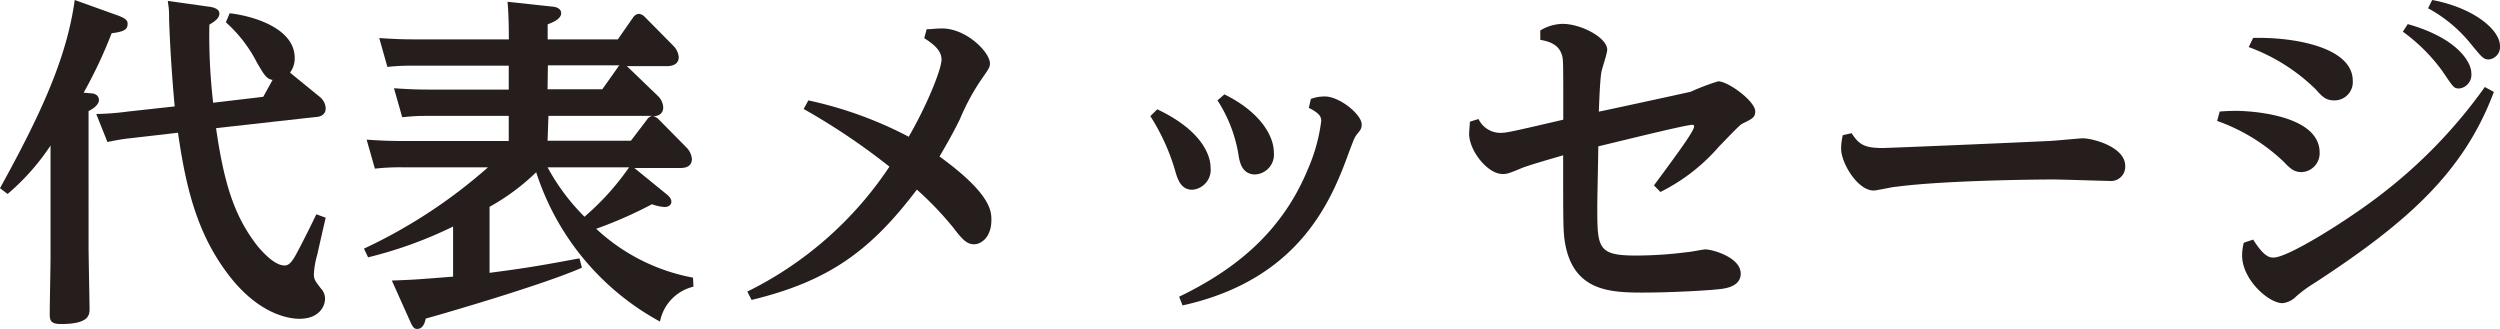<svg xmlns="http://www.w3.org/2000/svg" width="224.13" height="29.49" viewBox="0 0 224.13 29.49"><defs><style>.cls-1{fill:#251e1c;}</style></defs><title>アセット 10</title><g id="レイヤー_2" data-name="レイヤー 2"><g id="階層1"><path class="cls-1" d="M8.22,8.37c.62.06.65.5.65.59,0,.43-.5.78-.93,1V22.17c0,.62.09,5.36.09,5.46,0,.59,0,1.42-2.57,1.42-1,0-1-.4-1-1,0-.78.07-4.25.07-5v-10A20.55,20.55,0,0,1,.68,17.39L0,16.87C3.84,9.92,6,5.05,6.7,0l3.9,1.4c.84.31.84.55.84.74,0,.56-.43.71-1.43.84A41.8,41.8,0,0,1,7.5,8.31ZM18.67.59c.55.06,1,.25,1,.62s-.31.65-.9,1a52.63,52.63,0,0,0,.34,7l4.49-.53.84-1.52c-.56-.06-.8-.53-1.39-1.52A12.36,12.36,0,0,0,20.25,2l.34-.81c2,.22,5.83,1.3,5.83,4A2.09,2.09,0,0,1,26,6.51l2.7,2.2a1.4,1.4,0,0,1,.5,1c0,.69-.68.78-.9.78l-8.93,1c.74,5.15,1.7,8,3.75,10.61.22.24,1.4,1.7,2.39,1.7.31,0,.59-.15,1.08-1.08.34-.62,1.21-2.33,1.77-3.51l.84.31c-.13.53-.65,2.82-.75,3.29a7.65,7.65,0,0,0-.31,1.74c0,.49.1.62.62,1.3a1.33,1.33,0,0,1,.38.93c0,.68-.53,1.8-2.3,1.8-.87,0-3.81-.34-6.7-4.41-2.35-3.28-3.44-7-4.18-12.27l-4.25.49c-.9.09-1.77.28-2.08.34l-1-2.51A24.45,24.45,0,0,0,11.47,10l4.19-.46c-.06-.71-.37-4-.5-7.81,0-.72,0-.84-.12-1.65Z"/><path class="cls-1" d="M62.17,25.7a4,4,0,0,0-3,3.13,23.39,23.39,0,0,1-11.1-13.39,19.49,19.49,0,0,1-4.18,3.1v5.92c2.6-.34,4.09-.55,8.06-1.3l.22.84c-3.51,1.55-12.84,4.25-14,4.56-.06.27-.21.93-.77.93-.28,0-.41-.19-.62-.66l-1.65-3.68c2-.07,2.33-.1,5.49-.35V20.31A37.49,37.49,0,0,1,33,23.07l-.37-.78A46.46,46.46,0,0,0,43.75,15H36.06a19.79,19.79,0,0,0-2.45.12l-.74-2.6c.9.06,1.86.12,3.13.12h9.61V10.39H38.48c-.84,0-1.24,0-2.42.12l-.74-2.6c.87.06,1.83.12,3.1.12h7.19V5.89H37.15A19.51,19.51,0,0,0,34.73,6L34,3.41c.86.06,1.86.12,3.1.12h8.52c0-.27,0-2.2-.12-3.37l4,.43c.15,0,.81.09.81.59,0,.31-.25.65-1.21,1V3.53h6.29l1.36-1.95a.7.7,0,0,1,.53-.34.87.87,0,0,1,.53.28l2.57,2.6a1.62,1.62,0,0,1,.47,1c0,.69-.65.81-1.06.81H56.19c.06.06.15.12.21.19L59,8.62a1.55,1.55,0,0,1,.46,1c0,.31-.12.78-.93.81a.85.85,0,0,1,.53.28l2.51,2.54a1.66,1.66,0,0,1,.46,1c0,.81-.83.81-1,.81H56.87l2.85,2.32c.31.25.47.44.47.72s-.28.46-.59.46a4,4,0,0,1-1.15-.25,37.8,37.8,0,0,1-5,2.2,17.34,17.34,0,0,0,8.68,4.38ZM49.09,15a19,19,0,0,0,3.31,4.43,23.32,23.32,0,0,0,4-4.43Zm0-7H54l1.36-1.92a.51.51,0,0,1,.19-.22H49.12Zm0,4.62h7.47L58,10.73a.74.74,0,0,1,.47-.34h-9.3Z"/><path class="cls-1" d="M67,26.14a32.58,32.58,0,0,0,12.74-11.2,59.55,59.55,0,0,0-7.69-5.17L72.47,9a35.3,35.3,0,0,1,9,3.26c1.7-2.95,2.94-6.08,2.94-6.92s-.77-1.42-1.55-1.92l.22-.8c.43,0,.84-.07,1.37-.07,2.2,0,4.3,2.14,4.3,3.14,0,.34-.09.46-.89,1.61a20.06,20.06,0,0,0-1.8,3.38c-.78,1.58-1.4,2.6-1.83,3.35,4.65,3.37,4.65,4.93,4.65,5.7,0,1.52-.9,2.17-1.55,2.17s-1.06-.43-1.89-1.52A29.36,29.36,0,0,0,82.2,17c-4.18,5.52-7.93,8.22-14.82,9.89Z"/><path class="cls-1" d="M103.75,9.8c4.13,1.95,4.78,4.25,4.78,5.21a1.79,1.79,0,0,1-1.64,2c-1.06,0-1.34-1-1.58-1.86a18.89,18.89,0,0,0-2.18-4.74Zm13.77-.93a3.49,3.49,0,0,1,1.27-.22c1.3,0,3.29,1.61,3.29,2.51,0,.34-.09.47-.37.81s-.31.46-.78,1.7c-1.52,4.16-4.34,11.38-14.91,13.71l-.31-.78c5.15-2.48,9.27-5.89,11.56-11.47a15.47,15.47,0,0,0,1.18-4.28c0-.37-.12-.68-1.11-1.18Zm-7.75-.41c3.29,1.62,4.43,3.79,4.43,5.18a1.78,1.78,0,0,1-1.67,2c-1.15,0-1.36-1.06-1.46-1.52A12.69,12.69,0,0,0,109.15,9Z"/><path class="cls-1" d="M148.28,16.62c2.67-3.6,3.6-4.93,3.6-5.3,0-.13-.12-.13-.16-.13-.62,0-7.1,1.62-8.43,1.93,0,.77-.09,4.62-.09,5.33,0,3.75,0,4.46,3.44,4.46a36,36,0,0,0,4.65-.31c.25,0,1.36-.24,1.61-.24.62,0,3.16.71,3.16,2.17,0,1.11-1.27,1.3-1.64,1.36-1.08.15-4.56.34-7.13.34-2.95,0-6.29-.12-7-4.56-.15-1-.15-1.67-.15-7.75-.5.16-2.85.81-3.72,1.15-1.18.5-1.34.53-1.71.53-1.36,0-3-2.11-3-3.6,0-.19.07-1,.07-1.09l.77-.24a2.18,2.18,0,0,0,1.89,1.24c.59,0,.65,0,5.71-1.18,0-4.56,0-5.09-.06-5.55-.22-1.21-1.21-1.46-2-1.61V2.73a4,4,0,0,1,2-.59c1.67,0,4,1.24,4,2.32,0,.35-.5,1.77-.53,2.05-.12.74-.19,2.64-.22,3.5.47-.09,7.91-1.7,8.25-1.79a20,20,0,0,1,2.45-.93c.9,0,3.32,1.79,3.32,2.69,0,.53-.22.65-1.18,1.12-.25.12-1.64,1.61-2.08,2.05a16.82,16.82,0,0,1-5.24,4.06Z"/><path class="cls-1" d="M166,11.94c.65,1,1.12,1.33,2.79,1.33.37,0,9.43-.37,14.67-.62.52,0,2.94-.25,3.28-.25.84,0,3.79.75,3.79,2.48a1.28,1.28,0,0,1-1.43,1.34c-.5,0-4.25-.13-5-.13-1.71,0-9.86.09-14.08.65-.31,0-1.74.34-2.05.34-1.42,0-2.91-2.45-2.91-3.75a5.34,5.34,0,0,1,.15-1.21Z"/><path class="cls-1" d="M199,10c.78-.06,1.18-.06,1.58-.06.13,0,7.38.06,7.38,3.75a1.69,1.69,0,0,1-1.61,1.74c-.65,0-1-.28-1.58-.9a16.8,16.8,0,0,0-6-3.69Zm3,11.48c1,1.58,1.49,1.61,1.83,1.61,1.33,0,6.79-3.44,9.67-5.68a45,45,0,0,0,9.27-9.61l.81.44c-2.7,7.22-7.78,11.72-16.09,17.14a11.4,11.4,0,0,0-1.65,1.21,2,2,0,0,1-1.21.59c-1.24,0-3.62-2.11-3.62-4.28a4.55,4.55,0,0,1,.15-1.14Zm0-18.08c3.78-.09,8.93.87,8.93,3.84A1.64,1.64,0,0,1,209.25,9c-.75,0-1.09-.37-1.65-1a16.81,16.81,0,0,0-6-3.78Zm13.86-1.24c4.4,1.24,5.7,3.38,5.7,4.4a1.24,1.24,0,0,1-1.05,1.37c-.5,0-.5,0-1.52-1.52a15.84,15.84,0,0,0-3.57-3.57ZM218.05,0c3.66.68,6.08,2.64,6.08,4.13a1.12,1.12,0,0,1-1,1.2c-.47,0-.59-.15-1.61-1.39A12.72,12.72,0,0,0,217.68.74Z"/></g></g></svg>